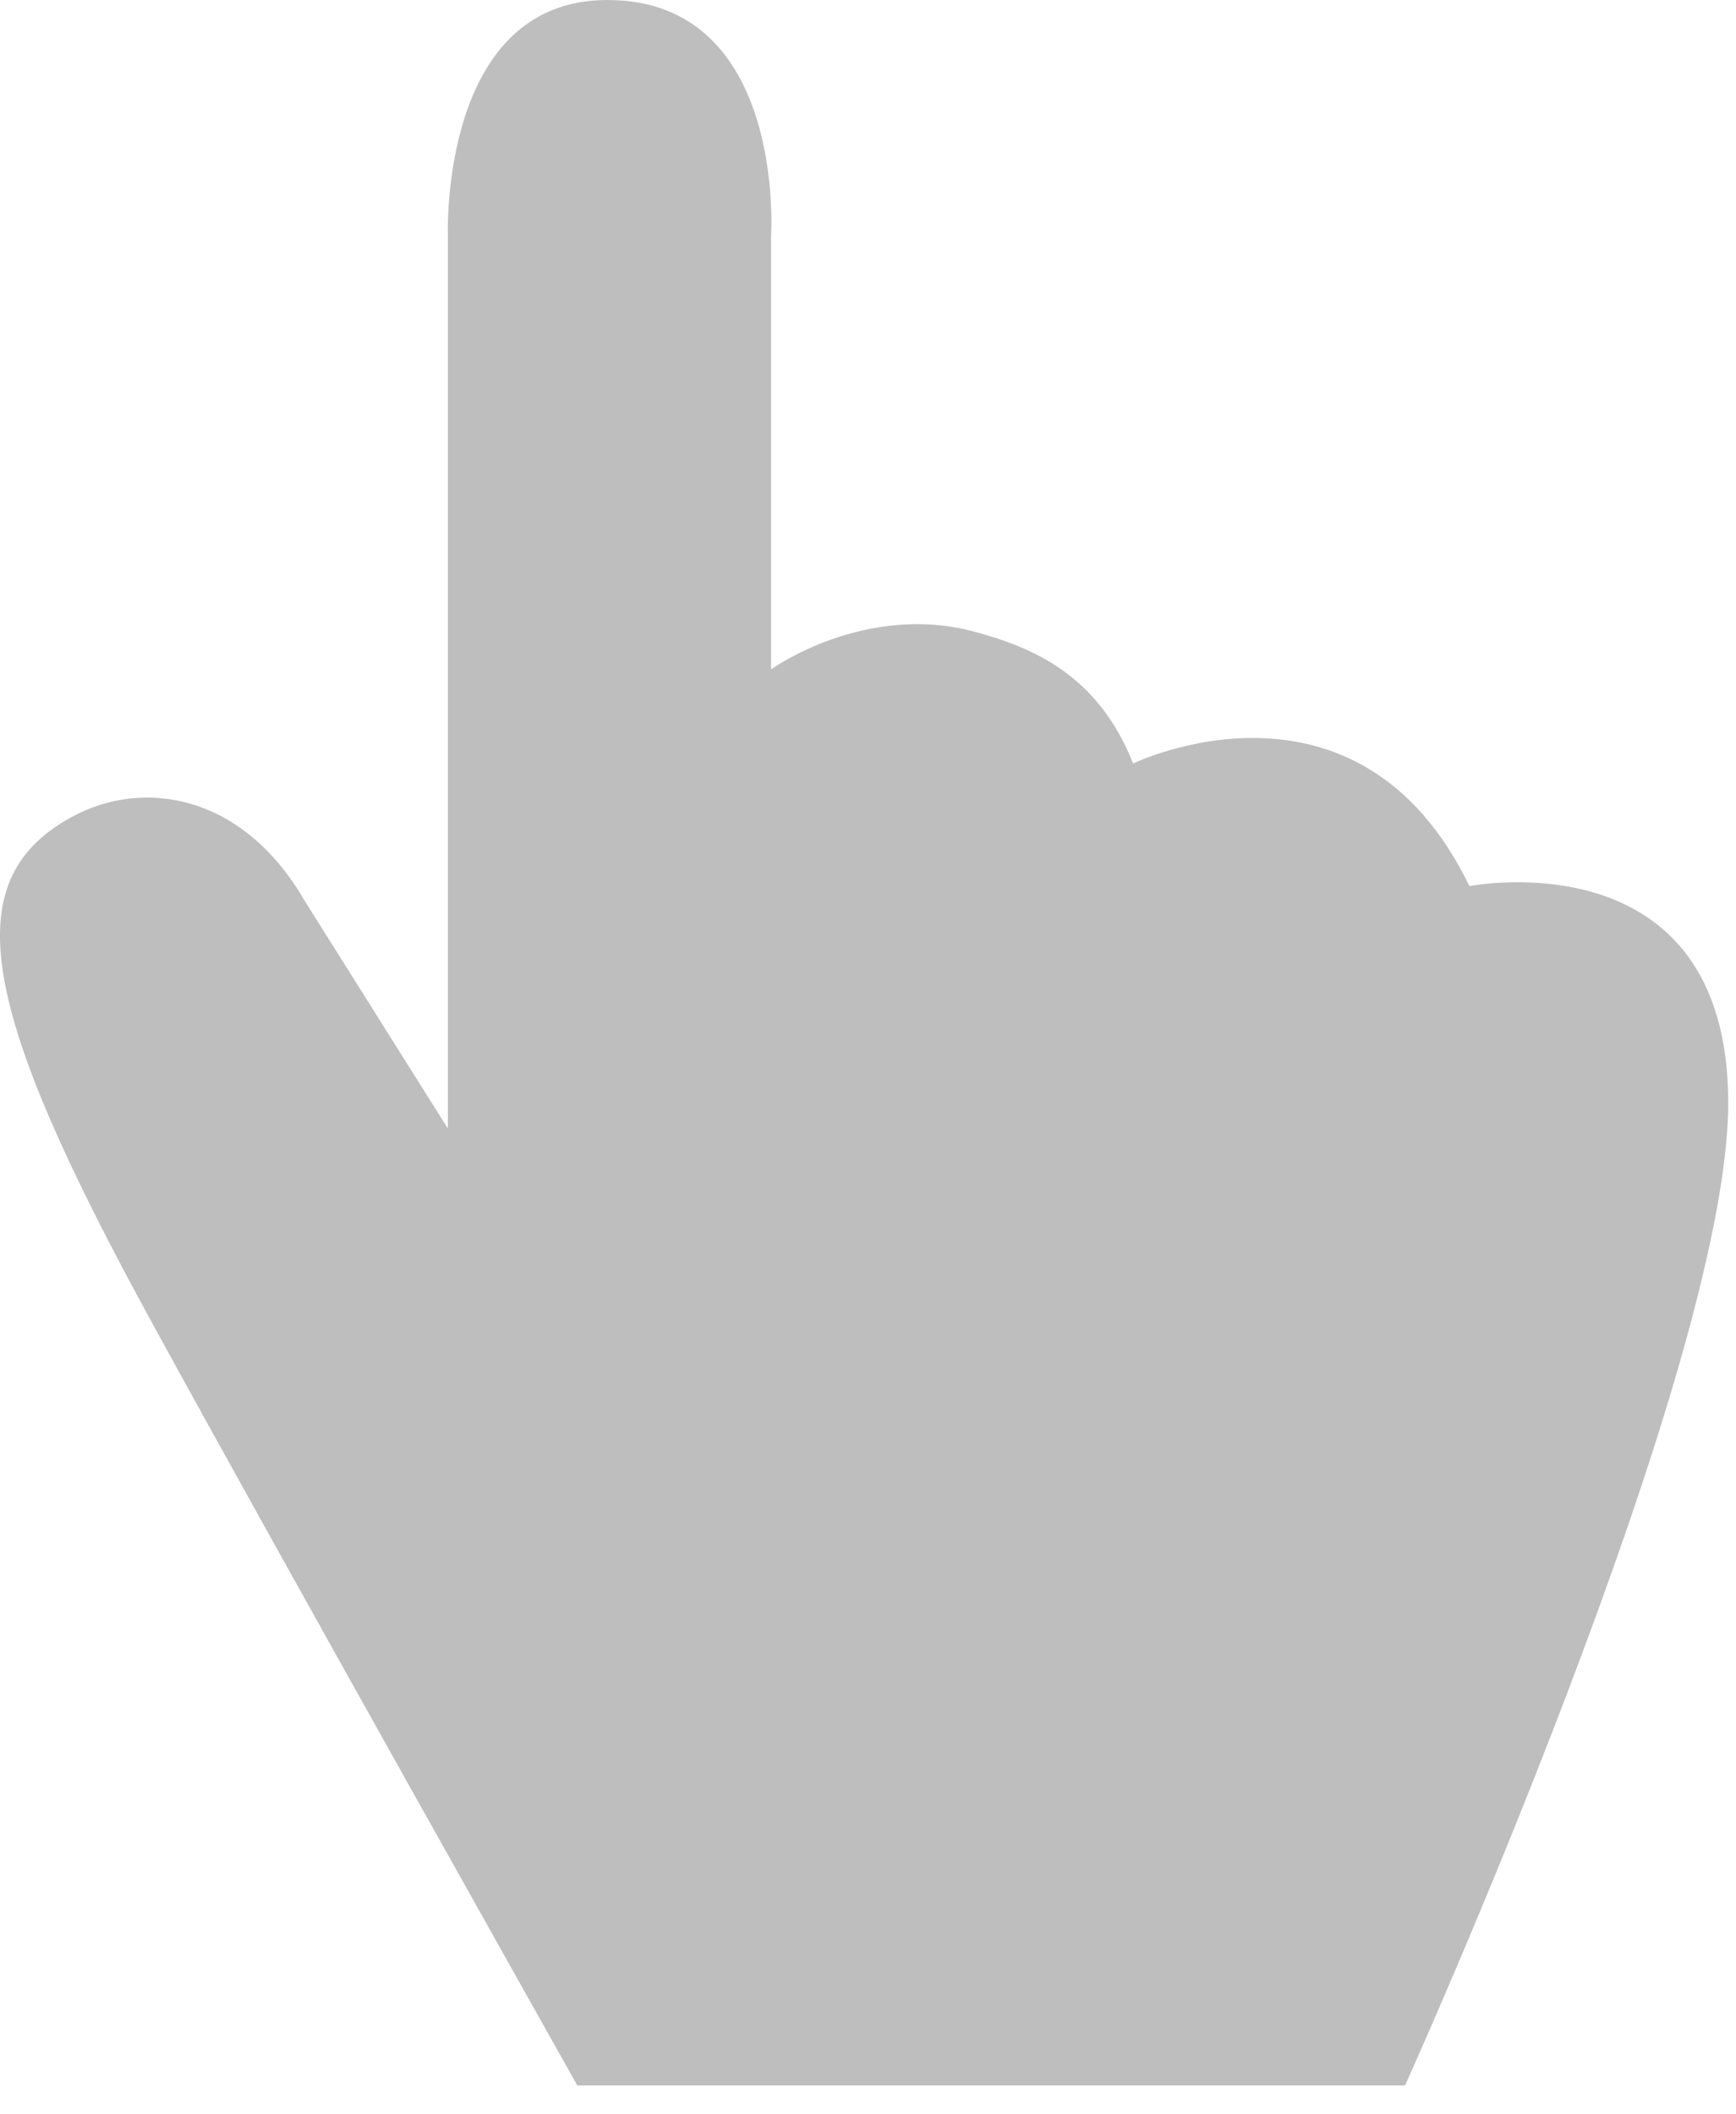 <?xml version="1.0" encoding="UTF-8"?> <svg xmlns="http://www.w3.org/2000/svg" width="23" height="28" viewBox="0 0 23 28" fill="none"> <path d="M7.649 27.618C7.649 27.618 3.667 20.542 1.992 17.477C-0.237 13.398 -0.605 11.677 0.936 10.827C1.895 10.295 3.222 10.517 4.036 11.929L5.934 14.945V3.122C5.934 3.122 5.818 0 8.046 0C10.42 0 10.216 3.122 10.216 3.122V8.864C10.216 8.864 11.466 7.965 12.929 8.371C13.675 8.574 14.547 8.932 15.012 10.111C15.012 10.111 17.986 8.671 19.468 11.735C19.468 11.735 22.897 11.059 22.897 14.606C22.897 18.154 18.615 27.618 18.615 27.618H7.649Z" fill="#BEBEBE"></path> </svg> 